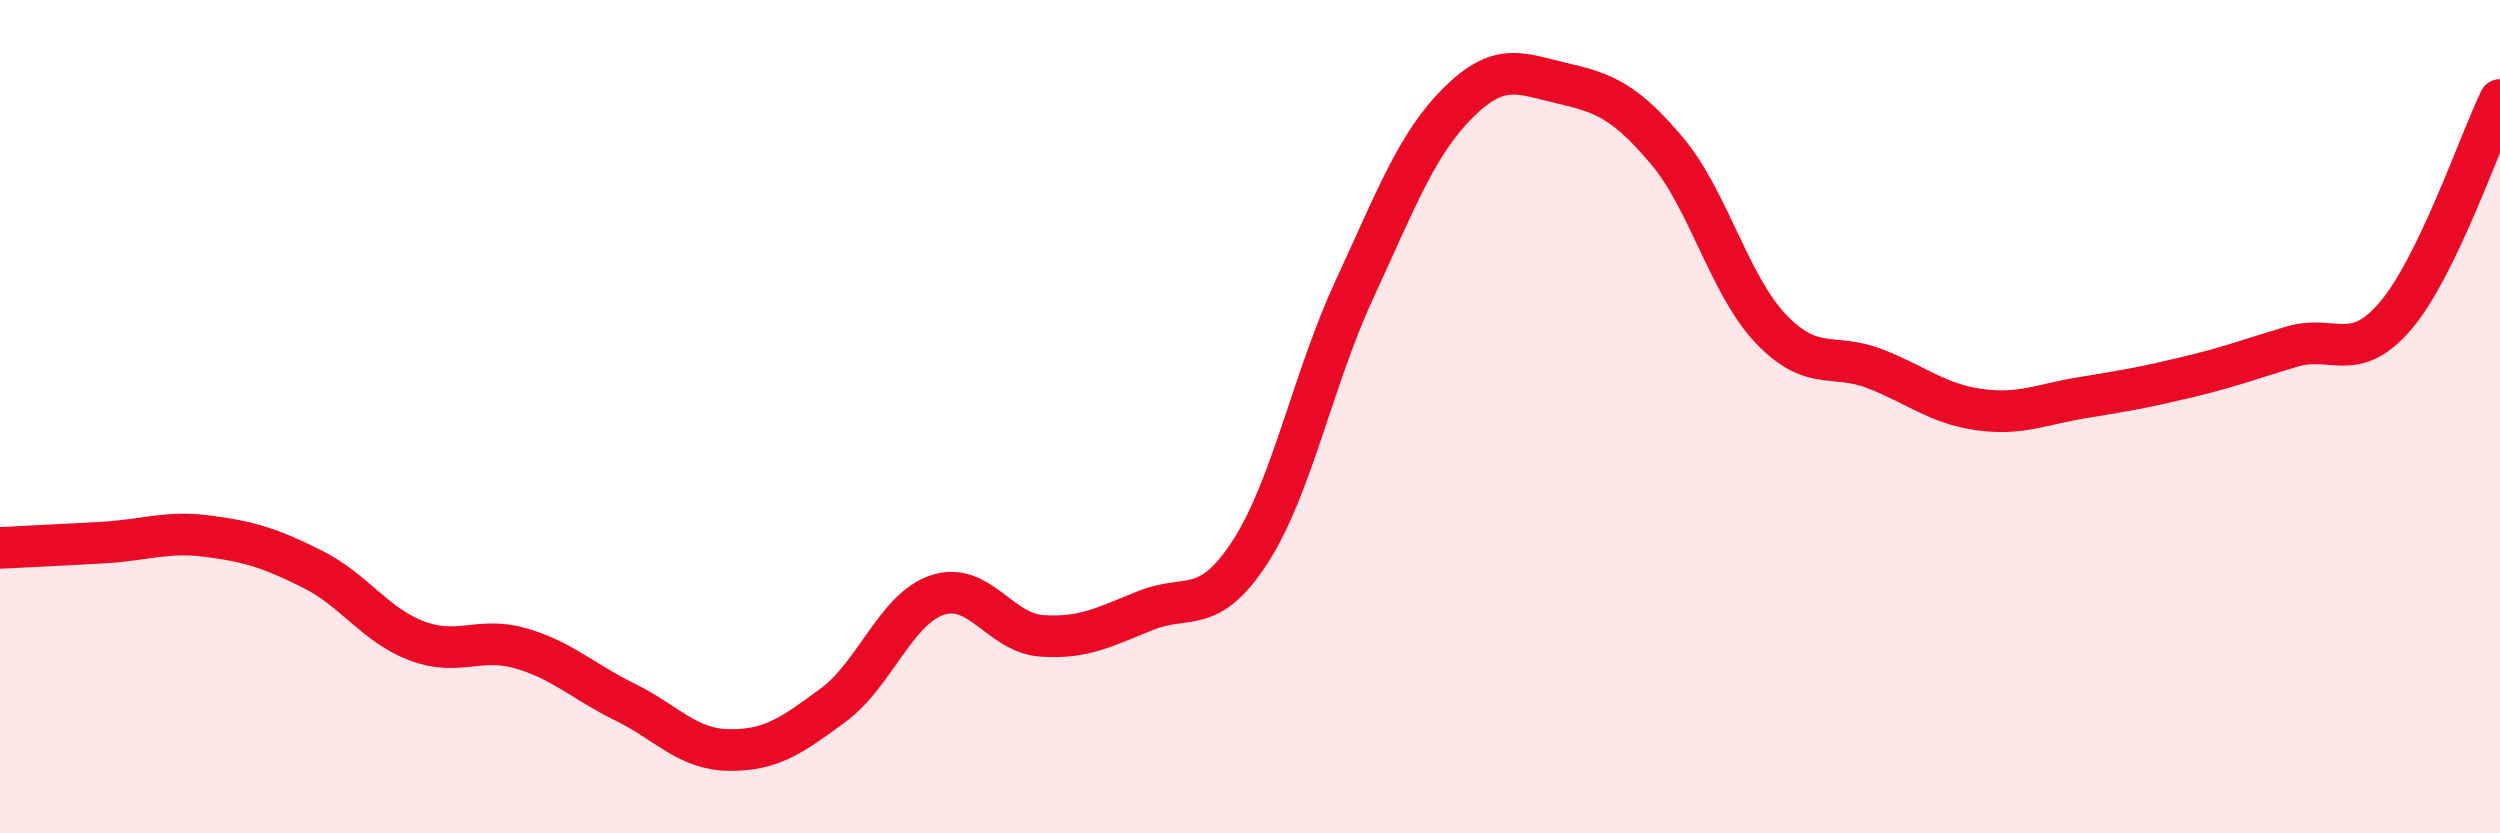 
    <svg width="60" height="20" viewBox="0 0 60 20" xmlns="http://www.w3.org/2000/svg">
      <path
        d="M 0,13.15 C 0.5,13.12 1.5,13.08 2.5,13.02 C 3.5,12.96 4,12.74 5,12.87 C 6,13 6.5,13.16 7.5,13.66 C 8.5,14.16 9,15 10,15.38 C 11,15.76 11.5,15.27 12.5,15.56 C 13.5,15.85 14,16.36 15,16.85 C 16,17.34 16.5,17.99 17.5,18 C 18.5,18.01 19,17.66 20,16.92 C 21,16.18 21.5,14.61 22.5,14.28 C 23.5,13.95 24,15.19 25,15.26 C 26,15.33 26.5,15.05 27.5,14.65 C 28.5,14.25 29,14.79 30,13.25 C 31,11.71 31.5,9.12 32.5,6.96 C 33.5,4.8 34,3.45 35,2.46 C 36,1.47 36.5,1.77 37.5,2 C 38.5,2.23 39,2.43 40,3.61 C 41,4.79 41.5,6.84 42.5,7.89 C 43.5,8.94 44,8.46 45,8.85 C 46,9.24 46.5,9.69 47.5,9.83 C 48.5,9.97 49,9.7 50,9.54 C 51,9.38 51.5,9.29 52.5,9.05 C 53.5,8.81 54,8.62 55,8.32 C 56,8.02 56.5,8.75 57.5,7.57 C 58.5,6.39 59.5,3.43 60,2.4L60 20L0 20Z"
        fill="#EB0A25"
        opacity="0.1"
        stroke-linecap="round"
        stroke-linejoin="round"
      />
      <path
        d="M 0,13.15 C 0.5,13.12 1.5,13.08 2.5,13.02 C 3.5,12.96 4,12.74 5,12.87 C 6,13 6.5,13.16 7.5,13.66 C 8.5,14.16 9,15 10,15.38 C 11,15.76 11.5,15.27 12.5,15.56 C 13.5,15.85 14,16.36 15,16.85 C 16,17.34 16.5,17.99 17.5,18 C 18.5,18.01 19,17.66 20,16.92 C 21,16.18 21.5,14.61 22.5,14.28 C 23.5,13.95 24,15.19 25,15.26 C 26,15.33 26.5,15.05 27.5,14.65 C 28.5,14.25 29,14.79 30,13.25 C 31,11.71 31.5,9.12 32.5,6.96 C 33.5,4.8 34,3.45 35,2.46 C 36,1.47 36.5,1.77 37.5,2 C 38.5,2.23 39,2.43 40,3.61 C 41,4.79 41.5,6.84 42.5,7.89 C 43.5,8.94 44,8.46 45,8.85 C 46,9.24 46.5,9.69 47.5,9.83 C 48.5,9.97 49,9.7 50,9.54 C 51,9.38 51.5,9.29 52.5,9.05 C 53.5,8.81 54,8.62 55,8.32 C 56,8.02 56.5,8.75 57.5,7.57 C 58.5,6.39 59.5,3.43 60,2.4"
        stroke="#EB0A25"
        stroke-width="1"
        fill="none"
        stroke-linecap="round"
        stroke-linejoin="round"
      />
    </svg>
  